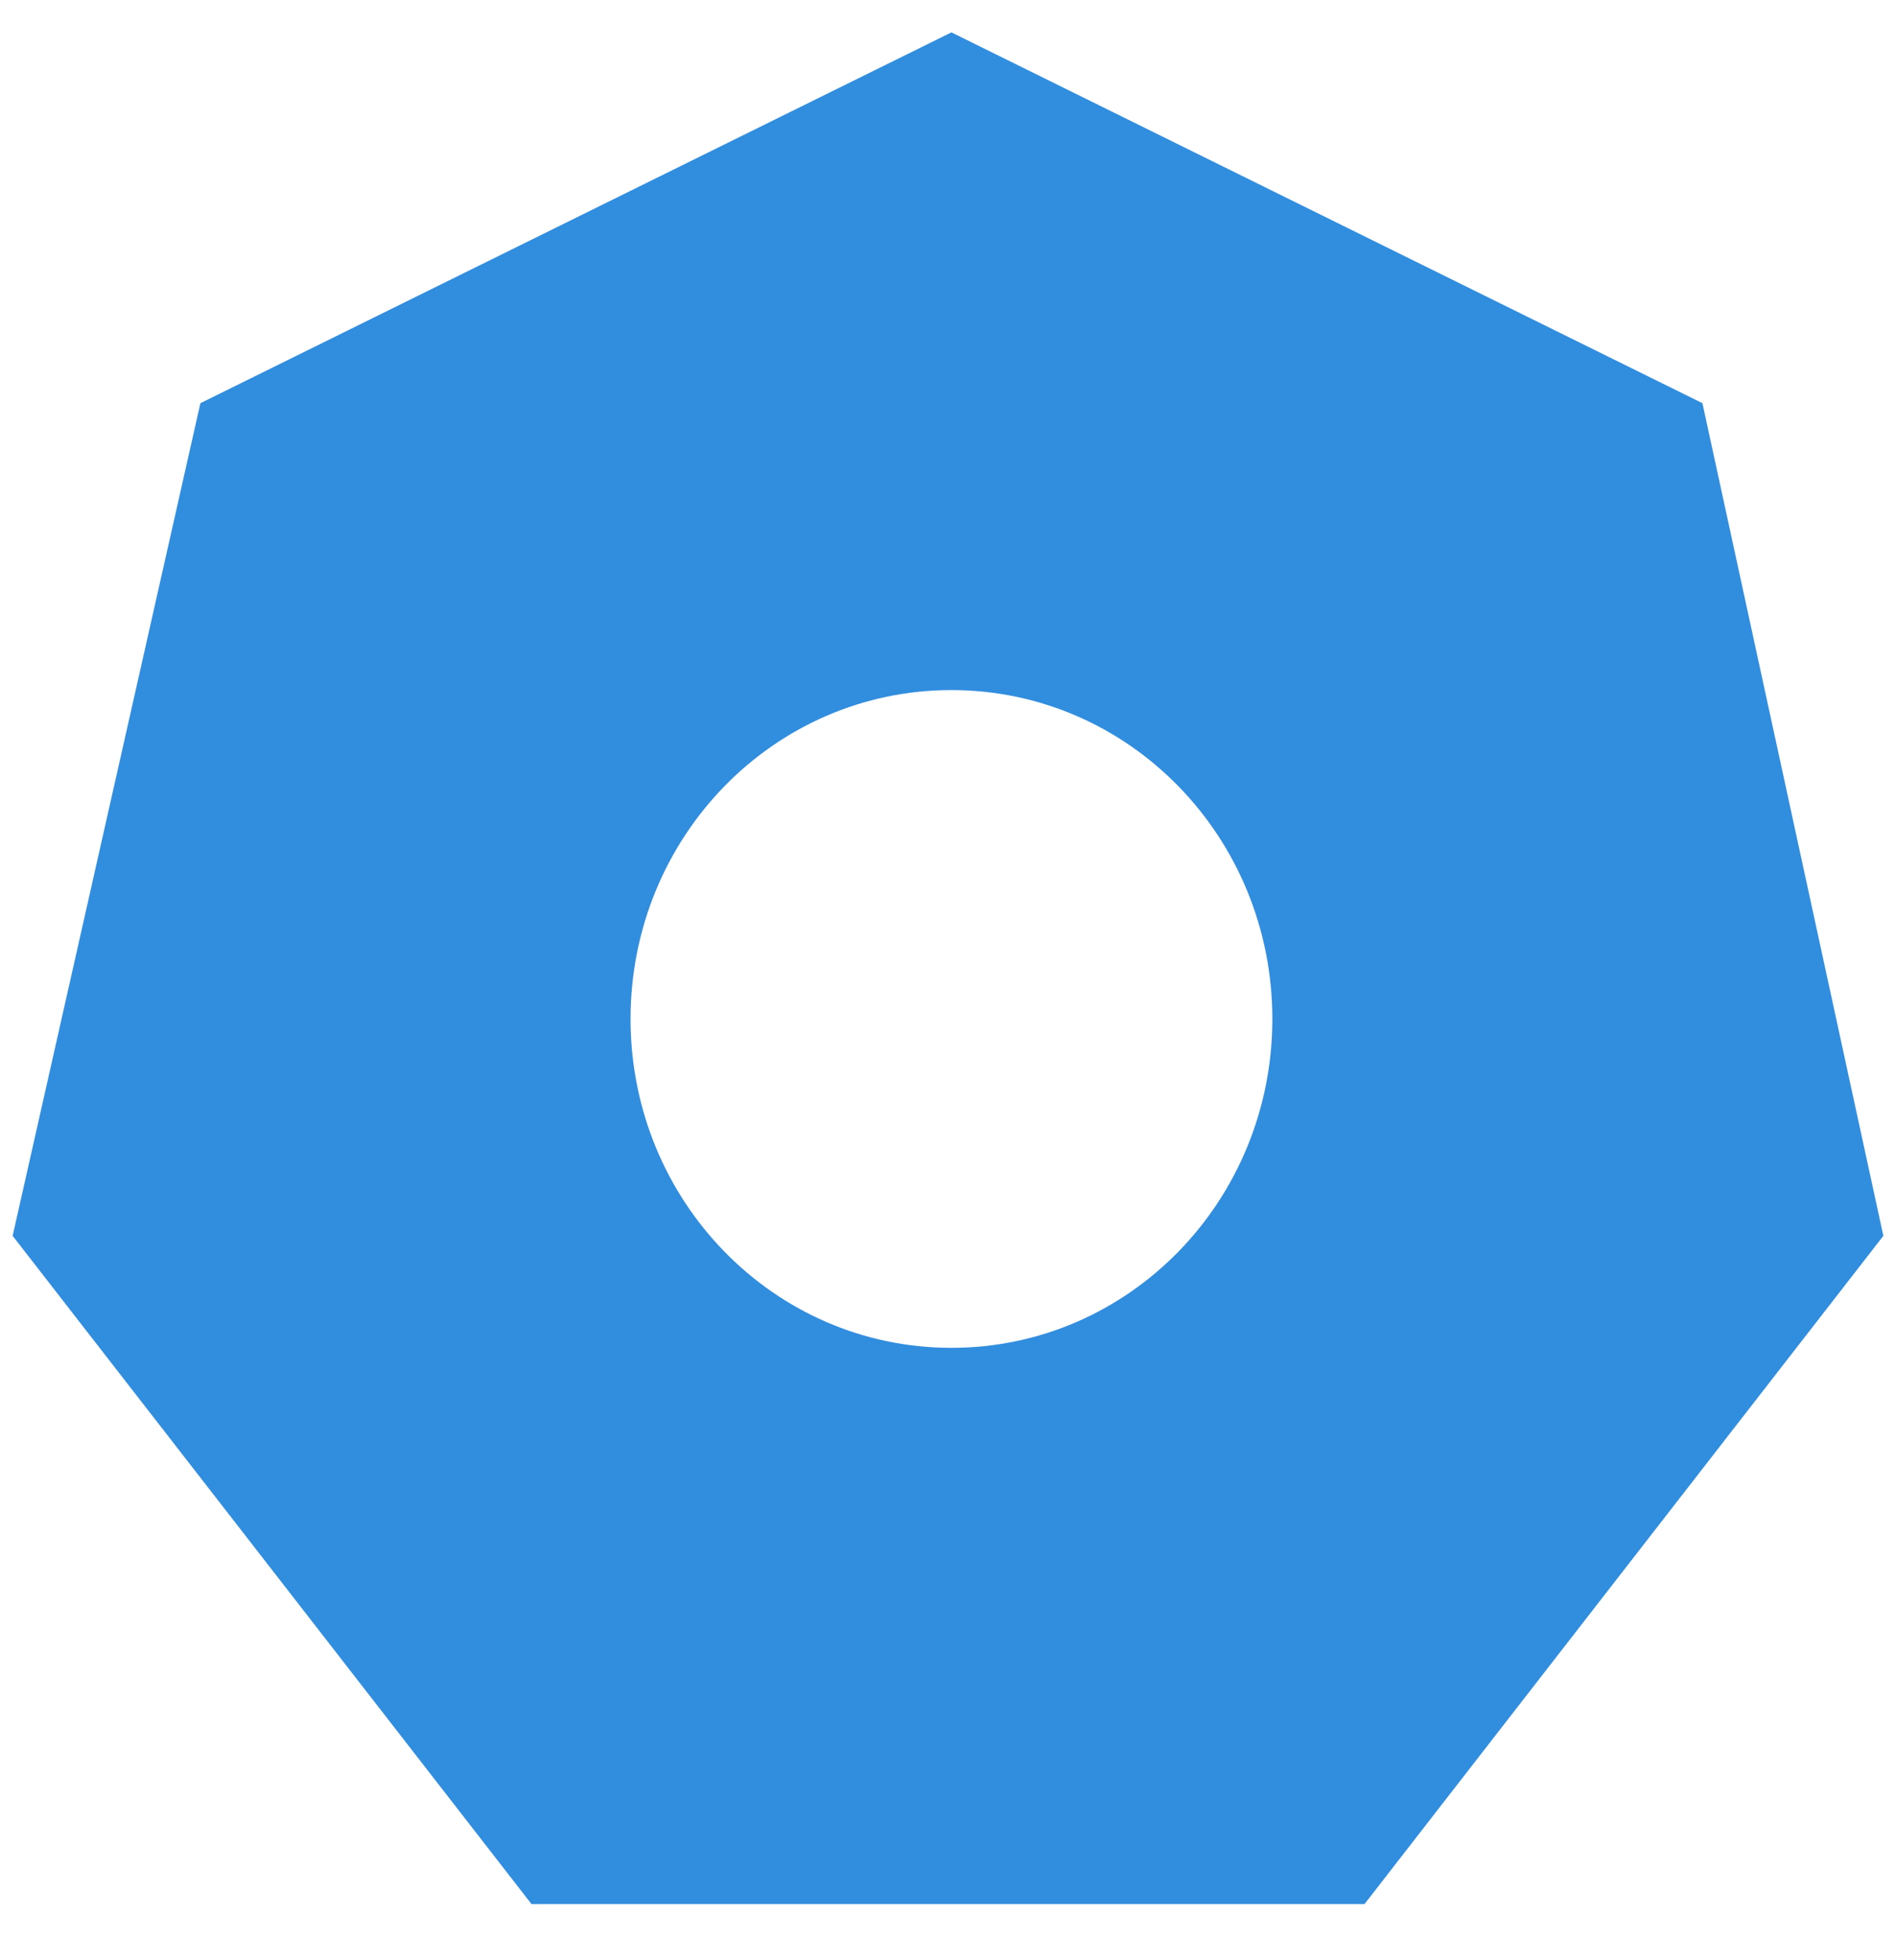<svg width="30" height="31" viewBox="0 0 30 31" fill="none" xmlns="http://www.w3.org/2000/svg">
<path d="M26.937 6.376L15.054 0.512L3.171 6.376L0.2 19.544L8.41 30.112H21.59L29.8 19.544L26.937 6.376ZM15.054 21.315C12.245 21.315 9.977 18.991 9.977 16.114C9.977 13.237 12.245 10.913 15.054 10.913C17.863 10.913 20.132 13.237 20.132 16.114C20.132 18.991 17.863 21.315 15.054 21.315Z" fill="#318DDE"/>
</svg>
